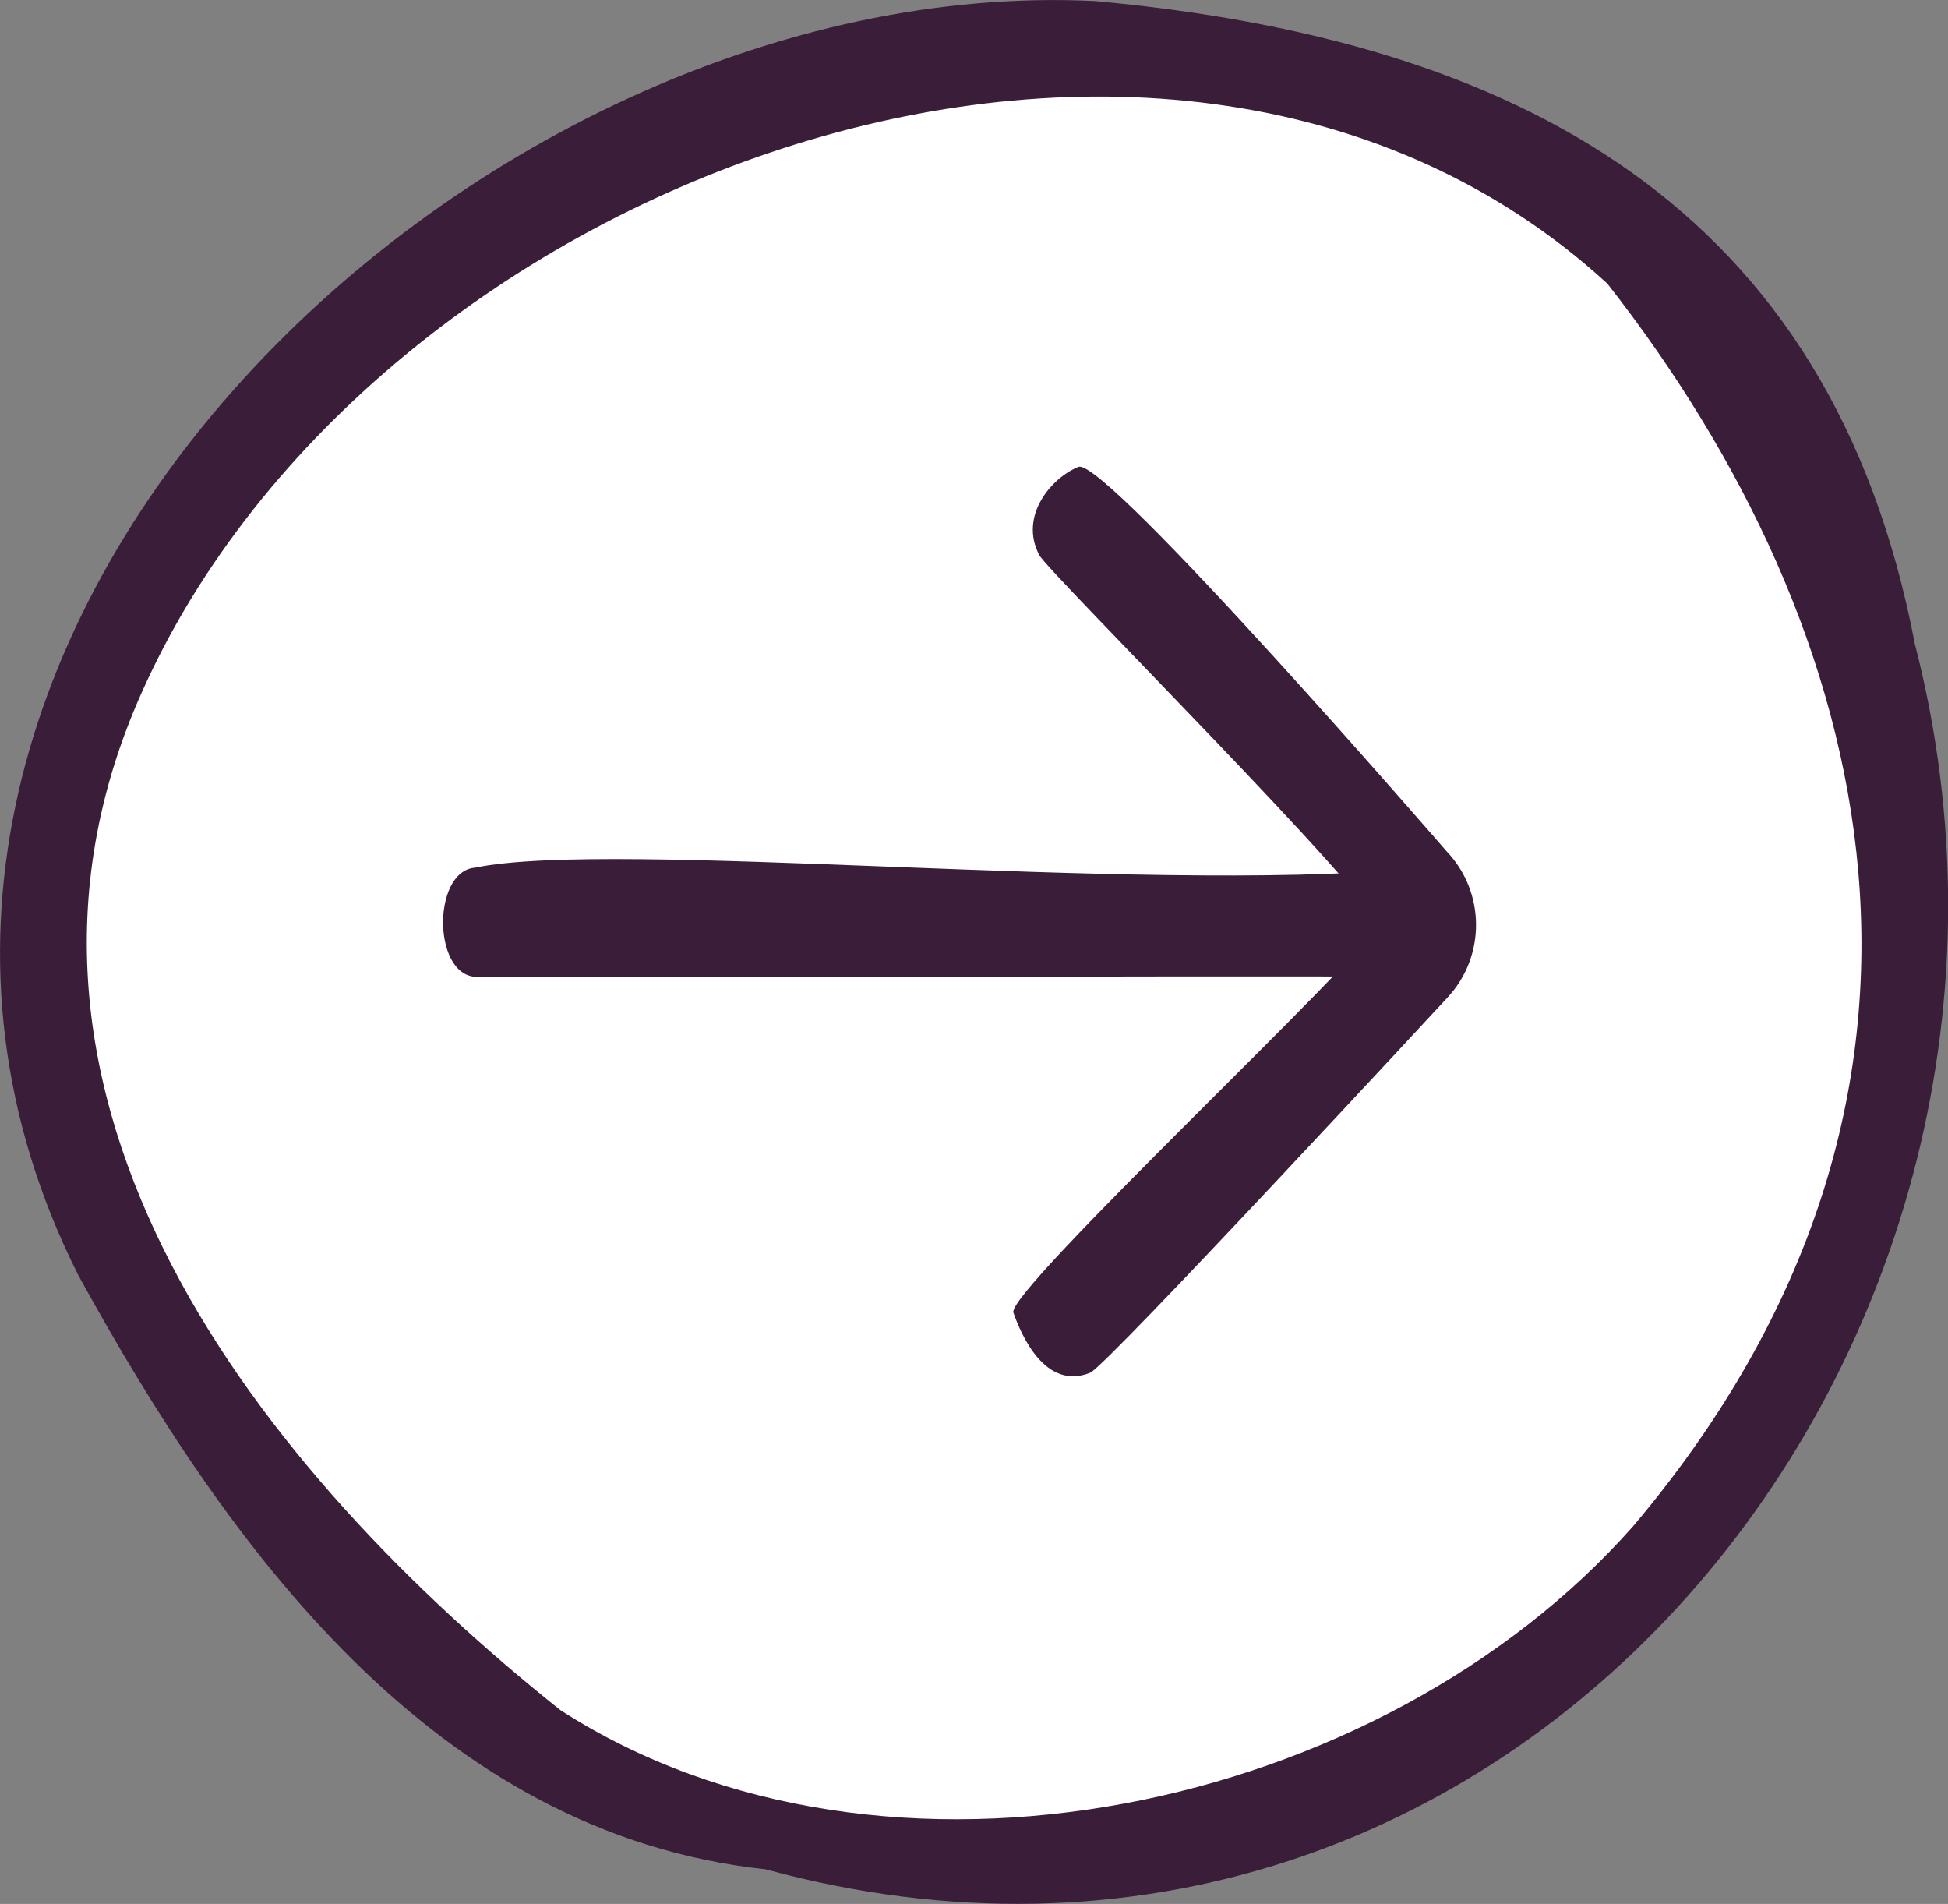 <?xml version="1.0" encoding="utf-8"?>
<!-- Generator: Adobe Illustrator 26.2.1, SVG Export Plug-In . SVG Version: 6.00 Build 0)  -->
<svg version="1.1" id="Component_13_1" xmlns="http://www.w3.org/2000/svg" xmlns:xlink="http://www.w3.org/1999/xlink" x="0px"
	 y="0px" viewBox="0 0 70.96 69.34" style="enable-background:new 0 0 70.96 69.34;" xml:space="preserve">
<rect x="0" y="0" width="70.96" height="69.34" fill="#808080" stroke="none"/>
<style type="text/css">
	.st0{fill:#FFFFFF;}
	.st1{fill:#3A1E39;}
</style>
<g id="Group_1618" transform="translate(70.962) rotate(90)">
	<path id="Path_2613" class="st0" d="M31.28,2.76C13.15,3.1,1.31,17.67,1.31,35.48s15.43,33.2,33.57,33.2S67,53.29,67,35.48
		C67,17.66,52.31,2.37,31.28,2.76z"/>
	<g id="Group_1544">
		<g id="Group_1542">
			<path id="Path_2614" class="st1" d="M23.45,1.21C7.43,4.27,1.45,15.77,0.04,31.05c-1.14,22.8,23.47,48.63,46.42,37.05
				c9.88-5.43,20.32-12.96,21.62-25.03C75.45,15.98,49.09-5.41,23.45,1.21z M55.57,11.46c10.42,9.19,14.32,27.28,6.71,39.09
				c-8.61,10.8-22.27,21.89-37.08,15.24C6.35,57.37-4.24,28.31,10.33,12.41C22.88,2.58,39.84-1.82,55.57,11.46L55.57,11.46z"/>
		</g>
		<g id="Group_1543" transform="translate(17.003 36.907)">
			<path id="Path_2615" class="st1" d="M19.33-18.67c0,0,13.41,12.41,13.66,13.01c0.67,1.65-1.41,2.53-2.19,2.8S17.51-16,16.68-16.1
				S3.81-4.1,3.21-3.8C1.77-3.05,0.38-4.27,0-5.23s14-13.41,14-13.41C15.49-20.06,17.83-20.07,19.33-18.67z"/>
		</g>
		<path id="Path_2616" class="st1" d="M35.57,19.25c-0.04,10.42,0.06,29.2,0,34.21c0.2,1.75-3.84,1.81-3.97,0.2
			c-1.05-5.07,0.95-24,0.04-34.17"/>
	</g>
</g>
</svg>
